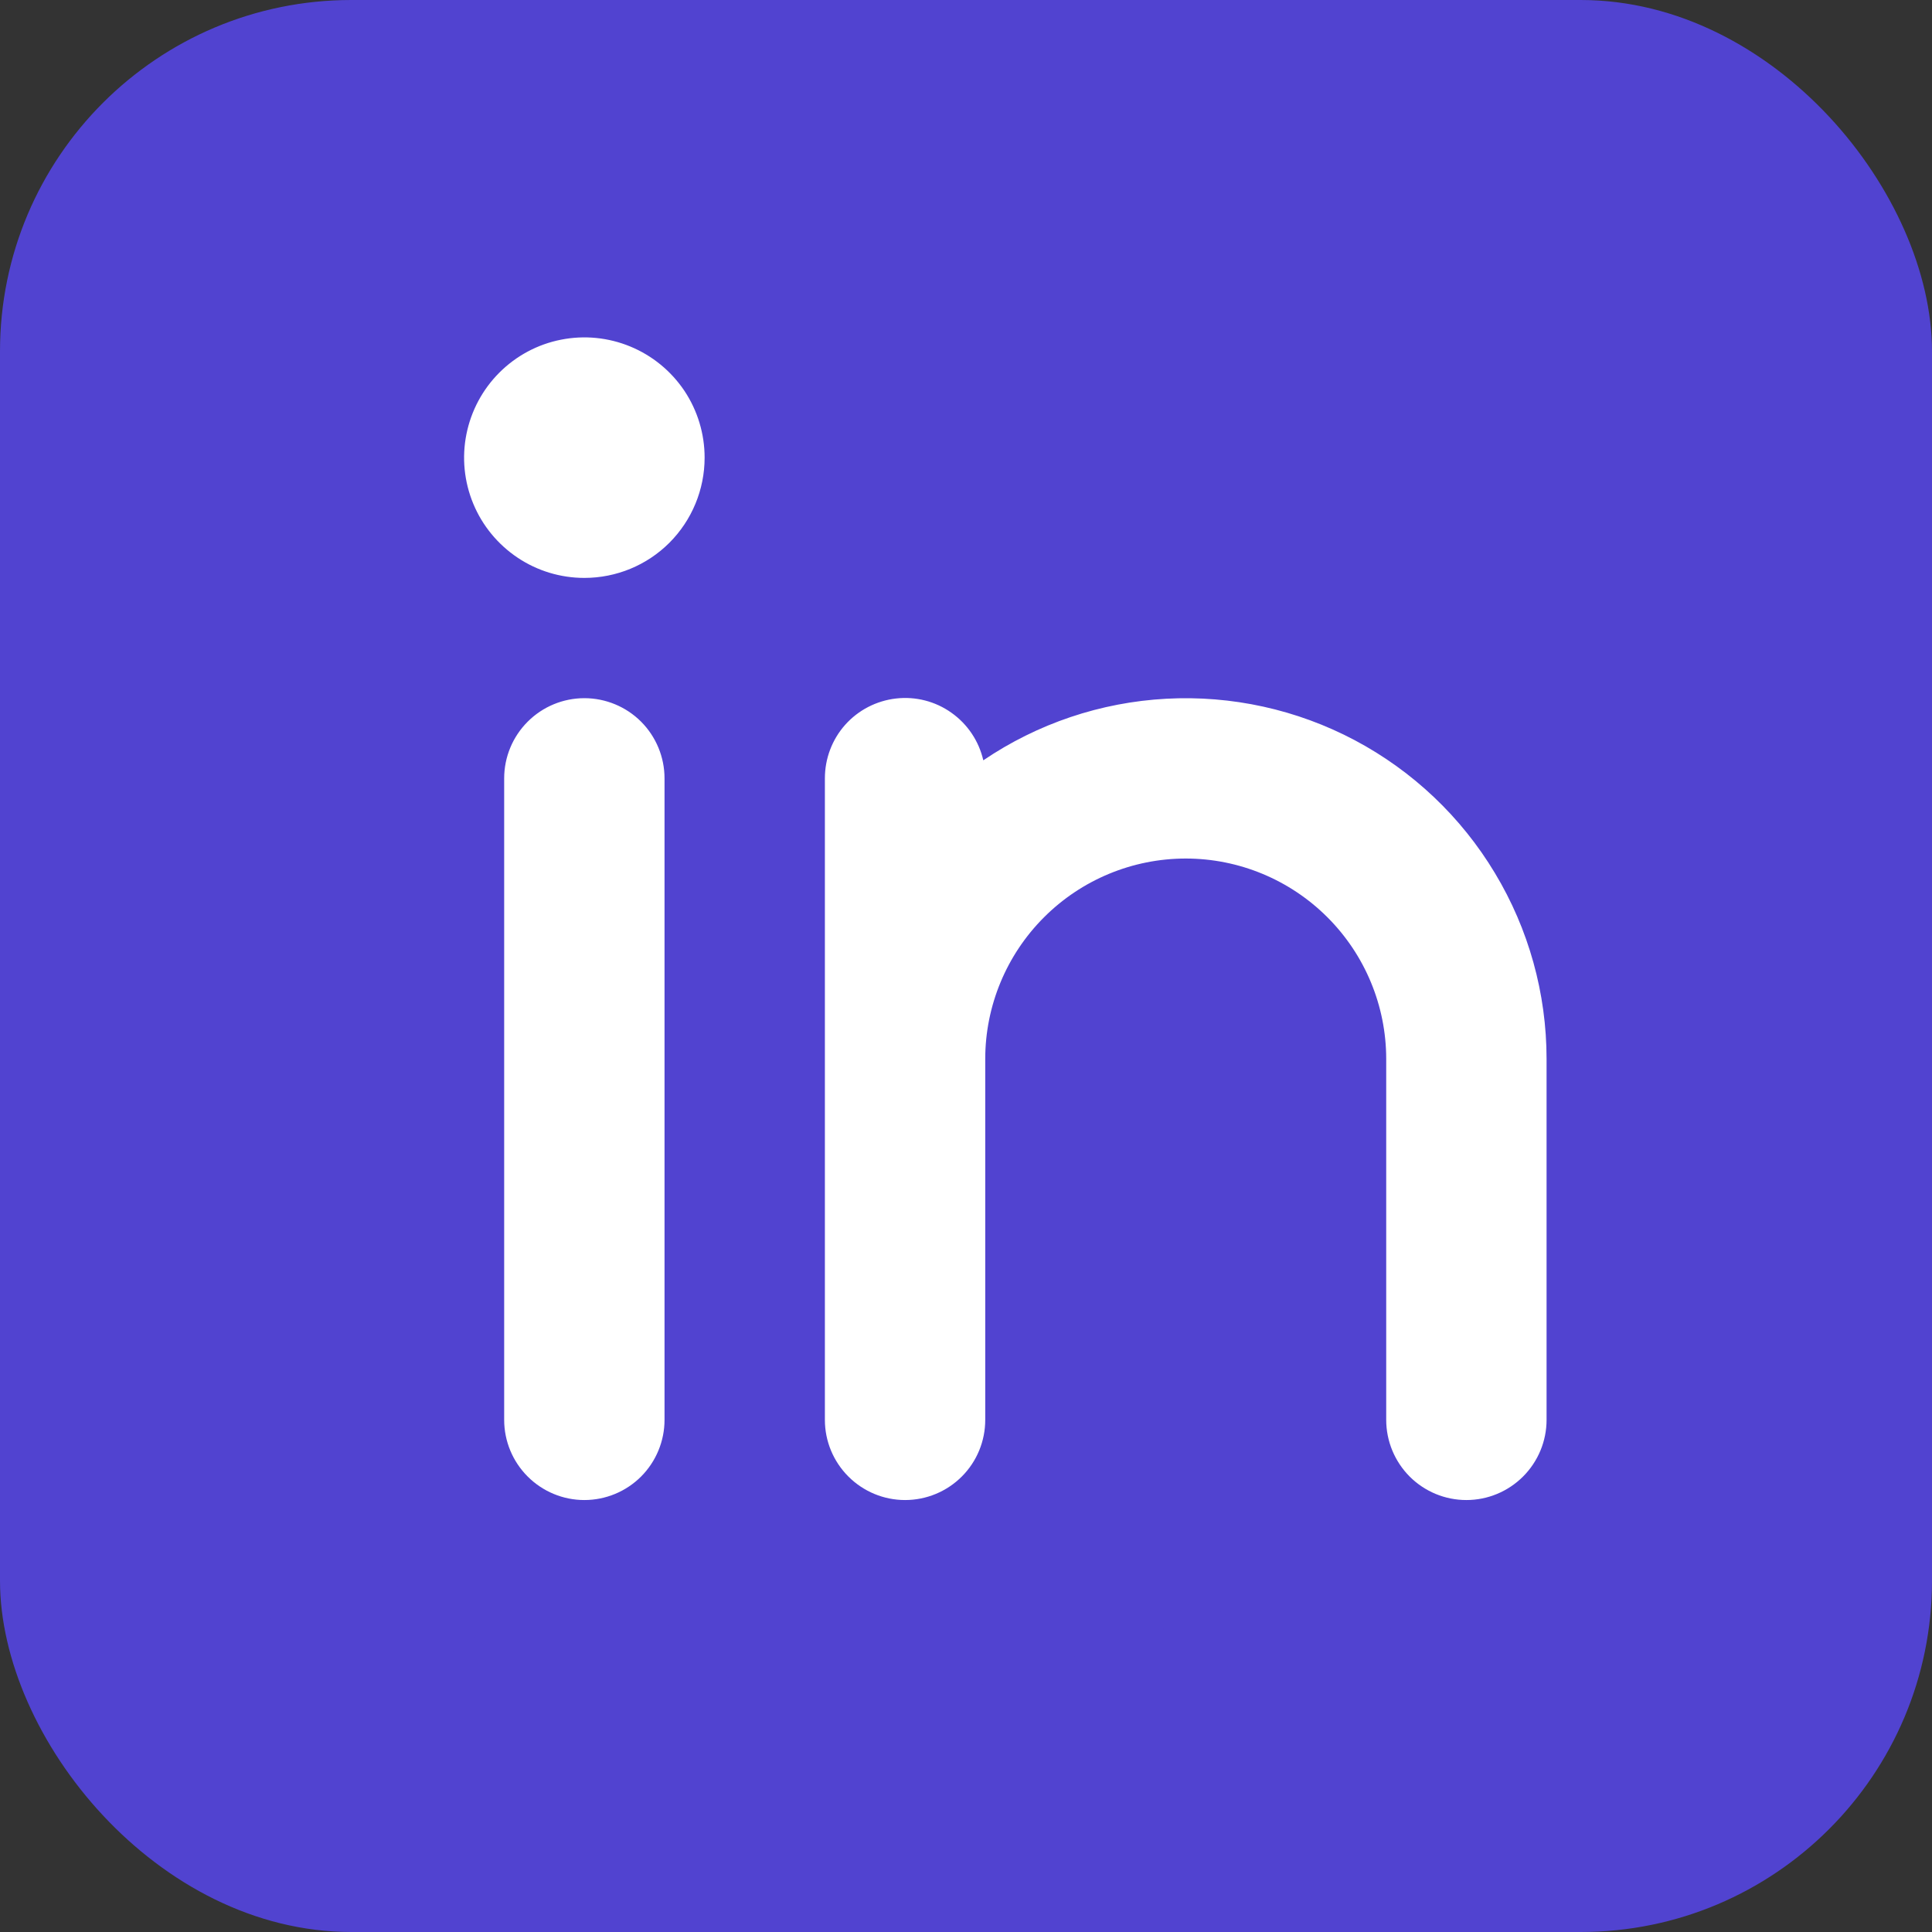 <svg width="24" height="24" viewBox="0 0 24 24" fill="none" xmlns="http://www.w3.org/2000/svg">
<rect x="0" y="0" width="24" height="24" fill="#333333" stroke="none"/>
<g clip-path="url(#clip0_3490_7124)">
<path d="M0 12C0 18.627 5.373 24 12 24C18.627 24 24 18.627 24 12C24 5.373 18.627 0 12 0C5.373 0 0 5.373 0 12Z" fill="#5143D0"/>
<path d="M0 12C0 18.627 5.373 24 12 24C18.627 24 24 18.627 24 12C24 5.373 18.627 0 12 0C5.373 0 0 5.373 0 12Z" fill="white"/>
<path d="M22.698 -0.789H1.781C1.253 -0.789 0.746 -0.579 0.373 -0.206C-0.001 0.168 -0.211 0.675 -0.211 1.203V22.12C-0.211 22.648 -0.001 23.155 0.373 23.528C0.746 23.902 1.253 24.112 1.781 24.112H22.698C23.226 24.112 23.733 23.902 24.107 23.528C24.48 23.155 24.69 22.648 24.69 22.12V1.203C24.69 0.675 24.48 0.168 24.107 -0.206C23.733 -0.579 23.226 -0.789 22.698 -0.789ZM8.255 17.638C8.255 17.902 8.15 18.155 7.964 18.342C7.777 18.529 7.523 18.634 7.259 18.634C6.995 18.634 6.742 18.529 6.555 18.342C6.368 18.155 6.263 17.902 6.263 17.638V9.669C6.263 9.405 6.368 9.152 6.555 8.965C6.742 8.778 6.995 8.673 7.259 8.673C7.523 8.673 7.777 8.778 7.964 8.965C8.15 9.152 8.255 9.405 8.255 9.669V17.638ZM7.259 7.179C6.964 7.179 6.675 7.092 6.429 6.927C6.184 6.763 5.992 6.53 5.879 6.257C5.766 5.984 5.736 5.684 5.794 5.394C5.852 5.104 5.994 4.838 6.203 4.629C6.412 4.42 6.678 4.277 6.968 4.22C7.258 4.162 7.558 4.192 7.831 4.305C8.104 4.418 8.337 4.609 8.502 4.855C8.666 5.101 8.753 5.39 8.753 5.685C8.753 6.081 8.596 6.461 8.316 6.742C8.036 7.022 7.656 7.179 7.259 7.179ZM19.212 17.638C19.212 17.902 19.107 18.155 18.92 18.342C18.733 18.529 18.48 18.634 18.216 18.634C17.951 18.634 17.698 18.529 17.511 18.342C17.325 18.155 17.22 17.902 17.22 17.638V13.155C17.22 12.495 16.957 11.862 16.49 11.395C16.023 10.928 15.39 10.665 14.73 10.665C14.069 10.665 13.436 10.928 12.969 11.395C12.502 11.862 12.239 12.495 12.239 13.155V17.638C12.239 17.902 12.135 18.155 11.948 18.342C11.761 18.529 11.508 18.634 11.243 18.634C10.979 18.634 10.726 18.529 10.539 18.342C10.352 18.155 10.247 17.902 10.247 17.638V9.669C10.247 9.424 10.336 9.187 10.499 9.004C10.662 8.821 10.887 8.705 11.131 8.677C11.374 8.649 11.62 8.712 11.819 8.854C12.02 8.996 12.16 9.206 12.215 9.445C12.889 8.988 13.674 8.724 14.487 8.68C15.3 8.636 16.11 8.814 16.829 9.195C17.549 9.577 18.151 10.147 18.57 10.845C18.99 11.542 19.212 12.341 19.212 13.155V17.638Z" fill="#5143D0"/>
<path d="M3.482 21L3.038 19.946H3.306L3.606 20.734L3.554 20.748L3.87 19.946H4.132L3.666 21H3.482ZM4.74 21V19.946H4.986V21H4.74ZM4.86 19.722C4.811 19.722 4.772 19.71 4.744 19.686C4.717 19.661 4.704 19.625 4.704 19.58C4.704 19.537 4.718 19.503 4.746 19.476C4.774 19.449 4.812 19.436 4.86 19.436C4.911 19.436 4.949 19.449 4.976 19.474C5.004 19.498 5.018 19.533 5.018 19.58C5.018 19.621 5.004 19.655 4.976 19.682C4.948 19.709 4.909 19.722 4.86 19.722ZM6.096 21.02C6.009 21.02 5.931 20.996 5.86 20.948C5.789 20.9 5.733 20.835 5.69 20.752C5.647 20.669 5.626 20.575 5.626 20.47C5.626 20.365 5.647 20.271 5.69 20.188C5.733 20.105 5.791 20.041 5.864 19.994C5.937 19.947 6.02 19.924 6.112 19.924C6.165 19.924 6.214 19.932 6.258 19.948C6.302 19.963 6.341 19.984 6.374 20.012C6.407 20.04 6.435 20.072 6.456 20.108C6.479 20.144 6.494 20.183 6.502 20.224L6.448 20.21V19.946H6.696V21H6.446V20.748L6.504 20.738C6.495 20.774 6.477 20.809 6.452 20.844C6.428 20.877 6.397 20.907 6.36 20.934C6.324 20.959 6.283 20.98 6.238 20.996C6.194 21.012 6.147 21.02 6.096 21.02ZM6.164 20.802C6.221 20.802 6.272 20.788 6.316 20.76C6.36 20.732 6.394 20.693 6.418 20.644C6.443 20.593 6.456 20.535 6.456 20.47C6.456 20.406 6.443 20.349 6.418 20.3C6.394 20.251 6.36 20.212 6.316 20.184C6.272 20.156 6.221 20.142 6.164 20.142C6.107 20.142 6.056 20.156 6.012 20.184C5.969 20.212 5.936 20.251 5.912 20.3C5.888 20.349 5.876 20.406 5.876 20.47C5.876 20.535 5.888 20.593 5.912 20.644C5.936 20.693 5.969 20.732 6.012 20.76C6.056 20.788 6.107 20.802 6.164 20.802ZM7.381 21V19.946H7.621L7.625 20.162L7.579 20.186C7.592 20.138 7.618 20.095 7.657 20.056C7.696 20.016 7.742 19.984 7.795 19.96C7.848 19.936 7.903 19.924 7.959 19.924C8.039 19.924 8.106 19.94 8.159 19.972C8.214 20.004 8.254 20.052 8.281 20.116C8.309 20.18 8.323 20.26 8.323 20.356V21H8.077V20.374C8.077 20.321 8.07 20.277 8.055 20.242C8.04 20.206 8.018 20.18 7.987 20.164C7.956 20.147 7.919 20.139 7.875 20.14C7.839 20.14 7.806 20.146 7.775 20.158C7.746 20.169 7.72 20.185 7.697 20.206C7.676 20.226 7.658 20.249 7.645 20.276C7.633 20.303 7.627 20.332 7.627 20.364V21H7.505C7.481 21 7.458 21 7.437 21C7.417 21 7.398 21 7.381 21ZM9.398 21.02C9.311 21.02 9.233 20.996 9.162 20.948C9.091 20.9 9.035 20.835 8.992 20.752C8.949 20.669 8.928 20.575 8.928 20.47C8.928 20.365 8.949 20.271 8.992 20.188C9.035 20.105 9.093 20.041 9.166 19.994C9.239 19.947 9.322 19.924 9.414 19.924C9.467 19.924 9.516 19.932 9.56 19.948C9.604 19.963 9.643 19.984 9.676 20.012C9.709 20.04 9.737 20.072 9.758 20.108C9.781 20.144 9.796 20.183 9.804 20.224L9.75 20.21V19.946H9.998V21H9.748V20.748L9.806 20.738C9.797 20.774 9.779 20.809 9.754 20.844C9.73 20.877 9.699 20.907 9.662 20.934C9.626 20.959 9.585 20.98 9.54 20.996C9.496 21.012 9.449 21.02 9.398 21.02ZM9.466 20.802C9.523 20.802 9.574 20.788 9.618 20.76C9.662 20.732 9.696 20.693 9.72 20.644C9.745 20.593 9.758 20.535 9.758 20.47C9.758 20.406 9.745 20.349 9.72 20.3C9.696 20.251 9.662 20.212 9.618 20.184C9.574 20.156 9.523 20.142 9.466 20.142C9.409 20.142 9.358 20.156 9.314 20.184C9.271 20.212 9.238 20.251 9.214 20.3C9.19 20.349 9.178 20.406 9.178 20.47C9.178 20.535 9.19 20.593 9.214 20.644C9.238 20.693 9.271 20.732 9.314 20.76C9.358 20.788 9.409 20.802 9.466 20.802ZM10.777 21.022C10.729 21.022 10.692 21.008 10.665 20.98C10.64 20.952 10.627 20.913 10.627 20.862C10.627 20.815 10.64 20.777 10.667 20.748C10.695 20.717 10.732 20.702 10.777 20.702C10.825 20.702 10.862 20.716 10.887 20.744C10.914 20.771 10.927 20.81 10.927 20.862C10.927 20.909 10.913 20.947 10.885 20.978C10.858 21.007 10.822 21.022 10.777 21.022ZM11.912 21.02C11.818 21.02 11.734 21.005 11.66 20.974C11.586 20.942 11.526 20.897 11.48 20.838L11.64 20.7C11.68 20.745 11.724 20.778 11.774 20.798C11.823 20.818 11.875 20.828 11.93 20.828C11.952 20.828 11.972 20.825 11.99 20.82C12.008 20.815 12.024 20.807 12.038 20.796C12.051 20.785 12.061 20.773 12.068 20.76C12.076 20.745 12.08 20.729 12.08 20.712C12.08 20.68 12.068 20.655 12.044 20.636C12.03 20.627 12.009 20.617 11.98 20.606C11.952 20.595 11.915 20.585 11.87 20.574C11.798 20.555 11.738 20.534 11.69 20.51C11.642 20.485 11.604 20.457 11.578 20.426C11.555 20.401 11.538 20.372 11.526 20.34C11.515 20.308 11.51 20.273 11.51 20.236C11.51 20.189 11.52 20.147 11.54 20.11C11.561 20.071 11.59 20.038 11.626 20.01C11.662 19.982 11.704 19.961 11.752 19.946C11.8 19.931 11.85 19.924 11.902 19.924C11.955 19.924 12.006 19.931 12.056 19.944C12.106 19.957 12.153 19.977 12.196 20.002C12.24 20.026 12.277 20.055 12.308 20.09L12.172 20.24C12.146 20.216 12.118 20.195 12.088 20.176C12.058 20.157 12.028 20.143 11.998 20.132C11.967 20.12 11.938 20.114 11.912 20.114C11.886 20.114 11.864 20.117 11.844 20.122C11.824 20.126 11.807 20.133 11.794 20.142C11.78 20.151 11.77 20.163 11.762 20.178C11.755 20.191 11.752 20.207 11.752 20.226C11.753 20.242 11.757 20.257 11.764 20.272C11.772 20.285 11.782 20.297 11.796 20.306C11.81 20.315 11.832 20.326 11.862 20.338C11.891 20.35 11.929 20.361 11.976 20.372C12.041 20.389 12.096 20.409 12.14 20.43C12.184 20.451 12.218 20.476 12.244 20.504C12.269 20.528 12.287 20.556 12.298 20.588C12.308 20.62 12.314 20.655 12.314 20.694C12.314 20.757 12.296 20.813 12.26 20.862C12.225 20.911 12.177 20.95 12.116 20.978C12.056 21.006 11.988 21.02 11.912 21.02ZM13.09 21.46L13.314 20.942L13.316 21.106L12.796 19.946H13.08L13.37 20.634C13.38 20.651 13.389 20.675 13.398 20.704C13.408 20.732 13.416 20.76 13.422 20.788L13.372 20.804C13.382 20.779 13.392 20.752 13.402 20.724C13.413 20.695 13.423 20.665 13.432 20.634L13.68 19.946H13.966L13.526 21L13.346 21.46H13.09ZM14.852 21.02C14.759 21.02 14.675 21.005 14.6 20.974C14.527 20.942 14.467 20.897 14.42 20.838L14.58 20.7C14.62 20.745 14.665 20.778 14.714 20.798C14.764 20.818 14.816 20.828 14.87 20.828C14.893 20.828 14.913 20.825 14.93 20.82C14.949 20.815 14.965 20.807 14.978 20.796C14.992 20.785 15.002 20.773 15.008 20.76C15.016 20.745 15.02 20.729 15.02 20.712C15.02 20.68 15.008 20.655 14.984 20.636C14.971 20.627 14.95 20.617 14.92 20.606C14.892 20.595 14.856 20.585 14.81 20.574C14.738 20.555 14.678 20.534 14.63 20.51C14.582 20.485 14.545 20.457 14.518 20.426C14.496 20.401 14.478 20.372 14.466 20.34C14.456 20.308 14.45 20.273 14.45 20.236C14.45 20.189 14.46 20.147 14.48 20.11C14.502 20.071 14.53 20.038 14.566 20.01C14.602 19.982 14.644 19.961 14.692 19.946C14.74 19.931 14.79 19.924 14.842 19.924C14.896 19.924 14.947 19.931 14.996 19.944C15.047 19.957 15.094 19.977 15.136 20.002C15.18 20.026 15.218 20.055 15.248 20.09L15.112 20.24C15.087 20.216 15.059 20.195 15.028 20.176C14.999 20.157 14.969 20.143 14.938 20.132C14.908 20.12 14.879 20.114 14.852 20.114C14.827 20.114 14.804 20.117 14.784 20.122C14.764 20.126 14.748 20.133 14.734 20.142C14.721 20.151 14.71 20.163 14.702 20.178C14.696 20.191 14.692 20.207 14.692 20.226C14.694 20.242 14.698 20.257 14.704 20.272C14.712 20.285 14.723 20.297 14.736 20.306C14.751 20.315 14.773 20.326 14.802 20.338C14.832 20.35 14.87 20.361 14.916 20.372C14.982 20.389 15.036 20.409 15.08 20.43C15.124 20.451 15.159 20.476 15.184 20.504C15.21 20.528 15.228 20.556 15.238 20.588C15.249 20.62 15.254 20.655 15.254 20.694C15.254 20.757 15.236 20.813 15.2 20.862C15.166 20.911 15.118 20.95 15.056 20.978C14.996 21.006 14.928 21.02 14.852 21.02ZM15.985 21V19.678H16.231V21H15.985ZM15.777 20.174V19.946H16.461V20.174H15.777ZM17.532 21.02C17.422 21.02 17.324 20.997 17.238 20.95C17.154 20.903 17.088 20.84 17.041 20.76C16.994 20.679 16.971 20.586 16.971 20.482C16.971 20.399 16.984 20.324 17.011 20.256C17.037 20.188 17.074 20.129 17.12 20.08C17.169 20.029 17.225 19.991 17.291 19.964C17.357 19.936 17.43 19.922 17.509 19.922C17.578 19.922 17.642 19.935 17.703 19.962C17.762 19.989 17.814 20.025 17.858 20.072C17.902 20.117 17.936 20.172 17.959 20.236C17.983 20.299 17.994 20.367 17.992 20.442L17.991 20.528H17.137L17.09 20.36H17.785L17.753 20.394V20.35C17.748 20.309 17.735 20.273 17.712 20.242C17.69 20.21 17.66 20.185 17.625 20.168C17.59 20.149 17.551 20.14 17.509 20.14C17.443 20.14 17.388 20.153 17.343 20.178C17.299 20.203 17.265 20.24 17.242 20.288C17.22 20.335 17.209 20.393 17.209 20.464C17.209 20.532 17.223 20.591 17.25 20.642C17.28 20.693 17.32 20.732 17.372 20.76C17.426 20.787 17.488 20.8 17.558 20.8C17.608 20.8 17.653 20.792 17.695 20.776C17.736 20.76 17.78 20.731 17.828 20.69L17.951 20.86C17.915 20.893 17.873 20.922 17.826 20.946C17.781 20.969 17.733 20.987 17.683 21C17.632 21.013 17.582 21.02 17.532 21.02ZM18.606 21V19.946H18.848L18.852 20.158L18.812 20.174C18.824 20.139 18.842 20.107 18.866 20.078C18.89 20.047 18.919 20.021 18.952 20C18.986 19.977 19.021 19.96 19.058 19.948C19.096 19.935 19.134 19.928 19.172 19.928C19.23 19.928 19.28 19.937 19.324 19.956C19.37 19.973 19.407 20.001 19.436 20.04C19.467 20.079 19.49 20.128 19.504 20.188L19.466 20.18L19.482 20.148C19.497 20.116 19.518 20.087 19.544 20.062C19.571 20.035 19.601 20.012 19.634 19.992C19.668 19.971 19.702 19.955 19.738 19.944C19.776 19.933 19.812 19.928 19.848 19.928C19.928 19.928 19.995 19.944 20.048 19.976C20.102 20.008 20.142 20.057 20.168 20.122C20.195 20.187 20.208 20.268 20.208 20.364V21H19.96V20.38C19.96 20.327 19.953 20.283 19.938 20.248C19.925 20.213 19.904 20.188 19.874 20.172C19.846 20.155 19.811 20.146 19.768 20.146C19.735 20.146 19.703 20.152 19.672 20.164C19.643 20.175 19.618 20.191 19.596 20.212C19.575 20.232 19.558 20.255 19.546 20.282C19.534 20.309 19.528 20.338 19.528 20.37V21H19.28V20.378C19.28 20.327 19.273 20.285 19.258 20.252C19.244 20.217 19.222 20.191 19.194 20.174C19.166 20.155 19.132 20.146 19.092 20.146C19.059 20.146 19.028 20.152 18.998 20.164C18.969 20.175 18.944 20.19 18.922 20.21C18.901 20.23 18.884 20.253 18.872 20.28C18.86 20.307 18.854 20.336 18.854 20.368V21H18.606Z" fill="#5143D0"/>
</g>
<defs>
<clipPath id="clip0_3490_7124">
<rect width="24" height="24" rx="4.364" fill="white"/>
</clipPath>
</defs>
</svg>
